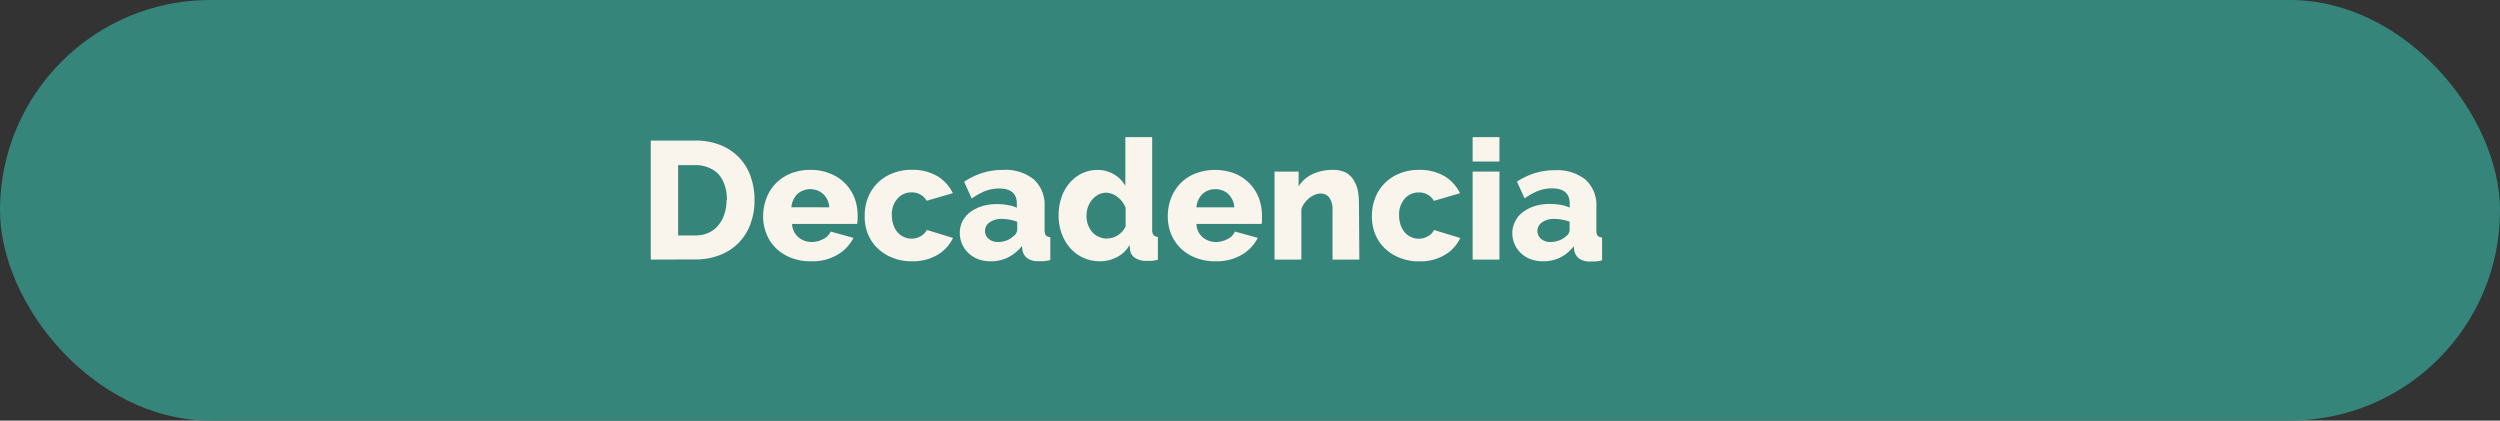 <svg xmlns="http://www.w3.org/2000/svg" viewBox="0 0 328.12 55.2"><rect x="0" y="0" width="328.12" height="55.2" fill="#333333" stroke="none"/><g id="Capa_2" data-name="Capa 2"><g id="interactividad"><rect width="328.12" height="55.2" rx="27.6" style="fill:#36857b"/><path d="M85.41,34.07V18.45h5.83a8.65,8.65,0,0,1,3.39.62,7,7,0,0,1,2.43,1.67,6.83,6.83,0,0,1,1.48,2.48,9.07,9.07,0,0,1,.49,3,8.88,8.88,0,0,1-.55,3.22,6.87,6.87,0,0,1-1.57,2.47,7,7,0,0,1-2.46,1.58,8.69,8.69,0,0,1-3.21.56Zm10-7.83a5.85,5.85,0,0,0-.28-1.88,4.22,4.22,0,0,0-.8-1.46A3.45,3.45,0,0,0,93,22a4.35,4.35,0,0,0-1.74-.33H89V30.9h2.22A4.1,4.1,0,0,0,93,30.55a3.41,3.41,0,0,0,1.29-1,4.24,4.24,0,0,0,.79-1.47A5.76,5.76,0,0,0,95.36,26.24Z" style="fill:#f9f5ed"/><path d="M106.4,34.29a6.69,6.69,0,0,1-2.6-.47,5.72,5.72,0,0,1-2-1.29,5.31,5.31,0,0,1-1.22-1.88,6,6,0,0,1-.42-2.23,6.64,6.64,0,0,1,.42-2.37,5.61,5.61,0,0,1,3.15-3.26,6.63,6.63,0,0,1,2.63-.49,6.55,6.55,0,0,1,2.62.49A5.59,5.59,0,0,1,112.16,26a6.37,6.37,0,0,1,.4,2.26c0,.21,0,.41,0,.61a3.45,3.45,0,0,1-.07.52h-8.53a2.39,2.39,0,0,0,.85,1.77,2.69,2.69,0,0,0,1.72.6,3.16,3.16,0,0,0,1.49-.37,1.93,1.93,0,0,0,1-1l3,.83a5.38,5.38,0,0,1-2.12,2.22A6.45,6.45,0,0,1,106.4,34.29Zm2.44-7.08a2.6,2.6,0,0,0-.79-1.74,2.56,2.56,0,0,0-3.4,0,2.76,2.76,0,0,0-.78,1.73Z" style="fill:#f9f5ed"/><path d="M113.49,28.29A6.27,6.27,0,0,1,113.9,26a5.6,5.6,0,0,1,3.16-3.22,6.63,6.63,0,0,1,2.63-.49,6.34,6.34,0,0,1,3.37.85,5.35,5.35,0,0,1,2,2.21l-3.43,1a2.21,2.21,0,0,0-2-1.1,2.38,2.38,0,0,0-1.84.82,3.13,3.13,0,0,0-.74,2.18,3.75,3.75,0,0,0,.2,1.24,3,3,0,0,0,.55,1,2.48,2.48,0,0,0,.83.61,2.28,2.28,0,0,0,1,.22,2.31,2.31,0,0,0,1.21-.32,2,2,0,0,0,.81-.82l3.43,1.05a5.1,5.1,0,0,1-2,2.2,6.32,6.32,0,0,1-3.4.86,6.57,6.57,0,0,1-2.61-.49,6,6,0,0,1-2-1.32,5.67,5.67,0,0,1-1.22-1.92A6.21,6.21,0,0,1,113.49,28.29Z" style="fill:#f9f5ed"/><path d="M130,34.29a4.59,4.59,0,0,1-1.6-.27,3.81,3.81,0,0,1-1.26-.77,3.5,3.5,0,0,1-.84-1.17,3.58,3.58,0,0,1,0-3,3.62,3.62,0,0,1,1-1.21,5.22,5.22,0,0,1,1.56-.8,6.62,6.62,0,0,1,2-.28,8.13,8.13,0,0,1,1.41.12,4.76,4.76,0,0,1,1.19.36v-.53c0-1.33-.77-2-2.31-2a5.27,5.27,0,0,0-1.81.32,8.37,8.37,0,0,0-1.8,1l-1-2.2A9.15,9.15,0,0,1,129,22.68a9,9,0,0,1,2.62-.38,6,6,0,0,1,4.05,1.23,4.53,4.53,0,0,1,1.43,3.61v3a1.25,1.25,0,0,0,.16.74.83.83,0,0,0,.59.25v3a6.26,6.26,0,0,1-.84.15l-.68,0a2.44,2.44,0,0,1-1.5-.39,1.69,1.69,0,0,1-.64-1.09l-.06-.52a5.31,5.31,0,0,1-1.84,1.51A4.9,4.9,0,0,1,130,34.29Zm1-2.53a3,3,0,0,0,1.11-.2A2.49,2.49,0,0,0,133,31a1.11,1.11,0,0,0,.51-.84V29.1a5.05,5.05,0,0,0-1-.27,5.29,5.29,0,0,0-1-.1,2.68,2.68,0,0,0-1.6.44,1.33,1.33,0,0,0-.63,1.14,1.3,1.3,0,0,0,.49,1.05A1.84,1.84,0,0,0,131,31.76Z" style="fill:#f9f5ed"/><path d="M144.4,34.29a5.23,5.23,0,0,1-2.19-.45,5,5,0,0,1-1.73-1.26,6.08,6.08,0,0,1-1.13-1.91,6.76,6.76,0,0,1-.41-2.38,7.29,7.29,0,0,1,.37-2.36,5.67,5.67,0,0,1,1.06-1.9A4.89,4.89,0,0,1,142,22.76a4.67,4.67,0,0,1,2-.46,4.26,4.26,0,0,1,2.19.57,4,4,0,0,1,1.51,1.54V18h3.52v12.1a1.25,1.25,0,0,0,.16.74.83.83,0,0,0,.59.25v3a6.87,6.87,0,0,1-.84.15l-.66,0a2.6,2.6,0,0,1-1.49-.39,1.42,1.42,0,0,1-.66-1.11l-.07-.59a3.88,3.88,0,0,1-1.66,1.6A4.79,4.79,0,0,1,144.4,34.29Zm.94-3a2.53,2.53,0,0,0,1.4-.43,2.65,2.65,0,0,0,1-1.17V27.3a3.08,3.08,0,0,0-1.07-1.44,2.46,2.46,0,0,0-1.52-.57,2.18,2.18,0,0,0-1,.26,2.89,2.89,0,0,0-1.36,1.64,3.4,3.4,0,0,0-.19,1.16,3.31,3.31,0,0,0,.21,1.19,3,3,0,0,0,.57.95,2.49,2.49,0,0,0,.88.61A2.78,2.78,0,0,0,145.34,31.32Z" style="fill:#f9f5ed"/><path d="M159.51,34.29a6.75,6.75,0,0,1-2.61-.47,5.82,5.82,0,0,1-2-1.29,5.6,5.6,0,0,1-1.22-1.88,6,6,0,0,1-.41-2.23,6.64,6.64,0,0,1,.41-2.37,5.78,5.78,0,0,1,1.21-1.94,5.61,5.61,0,0,1,1.95-1.32,7.28,7.28,0,0,1,5.25,0,5.64,5.64,0,0,1,1.93,1.31,5.48,5.48,0,0,1,1.2,1.9,6.37,6.37,0,0,1,.41,2.26c0,.21,0,.41,0,.61s0,.37-.07.52h-8.53a2.38,2.38,0,0,0,.84,1.77,2.72,2.72,0,0,0,1.73.6,3.12,3.12,0,0,0,1.48-.37,1.91,1.91,0,0,0,1-1l3,.83a5.35,5.35,0,0,1-2.11,2.22A6.47,6.47,0,0,1,159.51,34.29ZM162,27.21a2.65,2.65,0,0,0-.79-1.74,2.42,2.42,0,0,0-1.69-.64,2.38,2.38,0,0,0-1.71.65,2.66,2.66,0,0,0-.78,1.73Z" style="fill:#f9f5ed"/><path d="M178.41,34.07h-3.52V27.58a2.64,2.64,0,0,0-.43-1.66,1.43,1.43,0,0,0-1.13-.52,2,2,0,0,0-.75.16,2.91,2.91,0,0,0-.73.43,3.54,3.54,0,0,0-.63.65,3.12,3.12,0,0,0-.42.81v6.62h-3.52V22.52h3.16v1.94a4.28,4.28,0,0,1,1.81-1.6,6.14,6.14,0,0,1,2.68-.56,3.54,3.54,0,0,1,1.81.41,2.88,2.88,0,0,1,1,1.06,4,4,0,0,1,.5,1.41,9.87,9.87,0,0,1,.12,1.5Z" style="fill:#f9f5ed"/><path d="M180.06,28.29a6.27,6.27,0,0,1,.42-2.28,5.45,5.45,0,0,1,1.21-1.91,5.58,5.58,0,0,1,1.94-1.31,6.63,6.63,0,0,1,2.63-.49,6.31,6.31,0,0,1,3.37.85,5.35,5.35,0,0,1,2,2.21l-3.43,1a2.21,2.21,0,0,0-2-1.1,2.4,2.4,0,0,0-1.84.82,3.12,3.12,0,0,0-.73,2.18,3.75,3.75,0,0,0,.19,1.24,3.21,3.21,0,0,0,.55,1,2.48,2.48,0,0,0,.83.61,2.28,2.28,0,0,0,1,.22,2.31,2.31,0,0,0,1.21-.32,1.94,1.94,0,0,0,.81-.82l3.44,1.05a5.18,5.18,0,0,1-2,2.2,6.29,6.29,0,0,1-3.4.86,6.57,6.57,0,0,1-2.61-.49,5.89,5.89,0,0,1-2-1.32,5.38,5.38,0,0,1-1.22-1.92A6.22,6.22,0,0,1,180.06,28.29Z" style="fill:#f9f5ed"/><path d="M193.28,21.2V18h3.52V21.2Zm0,12.87V22.52h3.52V34.07Z" style="fill:#f9f5ed"/><path d="M202.5,34.29a4.59,4.59,0,0,1-1.6-.27,3.81,3.81,0,0,1-1.26-.77,3.64,3.64,0,0,1-.84-1.17,3.54,3.54,0,0,1-.31-1.46,3.27,3.27,0,0,1,.37-1.56,3.48,3.48,0,0,1,1-1.21,5.22,5.22,0,0,1,1.56-.8,6.62,6.62,0,0,1,2-.28,8,8,0,0,1,1.41.12,4.64,4.64,0,0,1,1.19.36v-.53c0-1.33-.77-2-2.31-2a5.27,5.27,0,0,0-1.81.32,8.37,8.37,0,0,0-1.8,1l-1-2.2a9.15,9.15,0,0,1,2.37-1.12,9,9,0,0,1,2.62-.38,6,6,0,0,1,4,1.23,4.53,4.53,0,0,1,1.43,3.61v3a1.25,1.25,0,0,0,.16.74.83.83,0,0,0,.59.25v3a6.26,6.26,0,0,1-.84.15l-.68,0a2.44,2.44,0,0,1-1.5-.39,1.73,1.73,0,0,1-.64-1.09l-.06-.52a5.22,5.22,0,0,1-1.84,1.51A4.9,4.9,0,0,1,202.5,34.29Zm1-2.53a3,3,0,0,0,1.11-.2,2.49,2.49,0,0,0,.89-.52,1.11,1.11,0,0,0,.51-.84V29.1a5.05,5.05,0,0,0-1-.27,5.29,5.29,0,0,0-1-.1,2.68,2.68,0,0,0-1.6.44,1.36,1.36,0,0,0-.14,2.19A1.84,1.84,0,0,0,203.53,31.76Z" style="fill:#f9f5ed"/></g></g></svg>